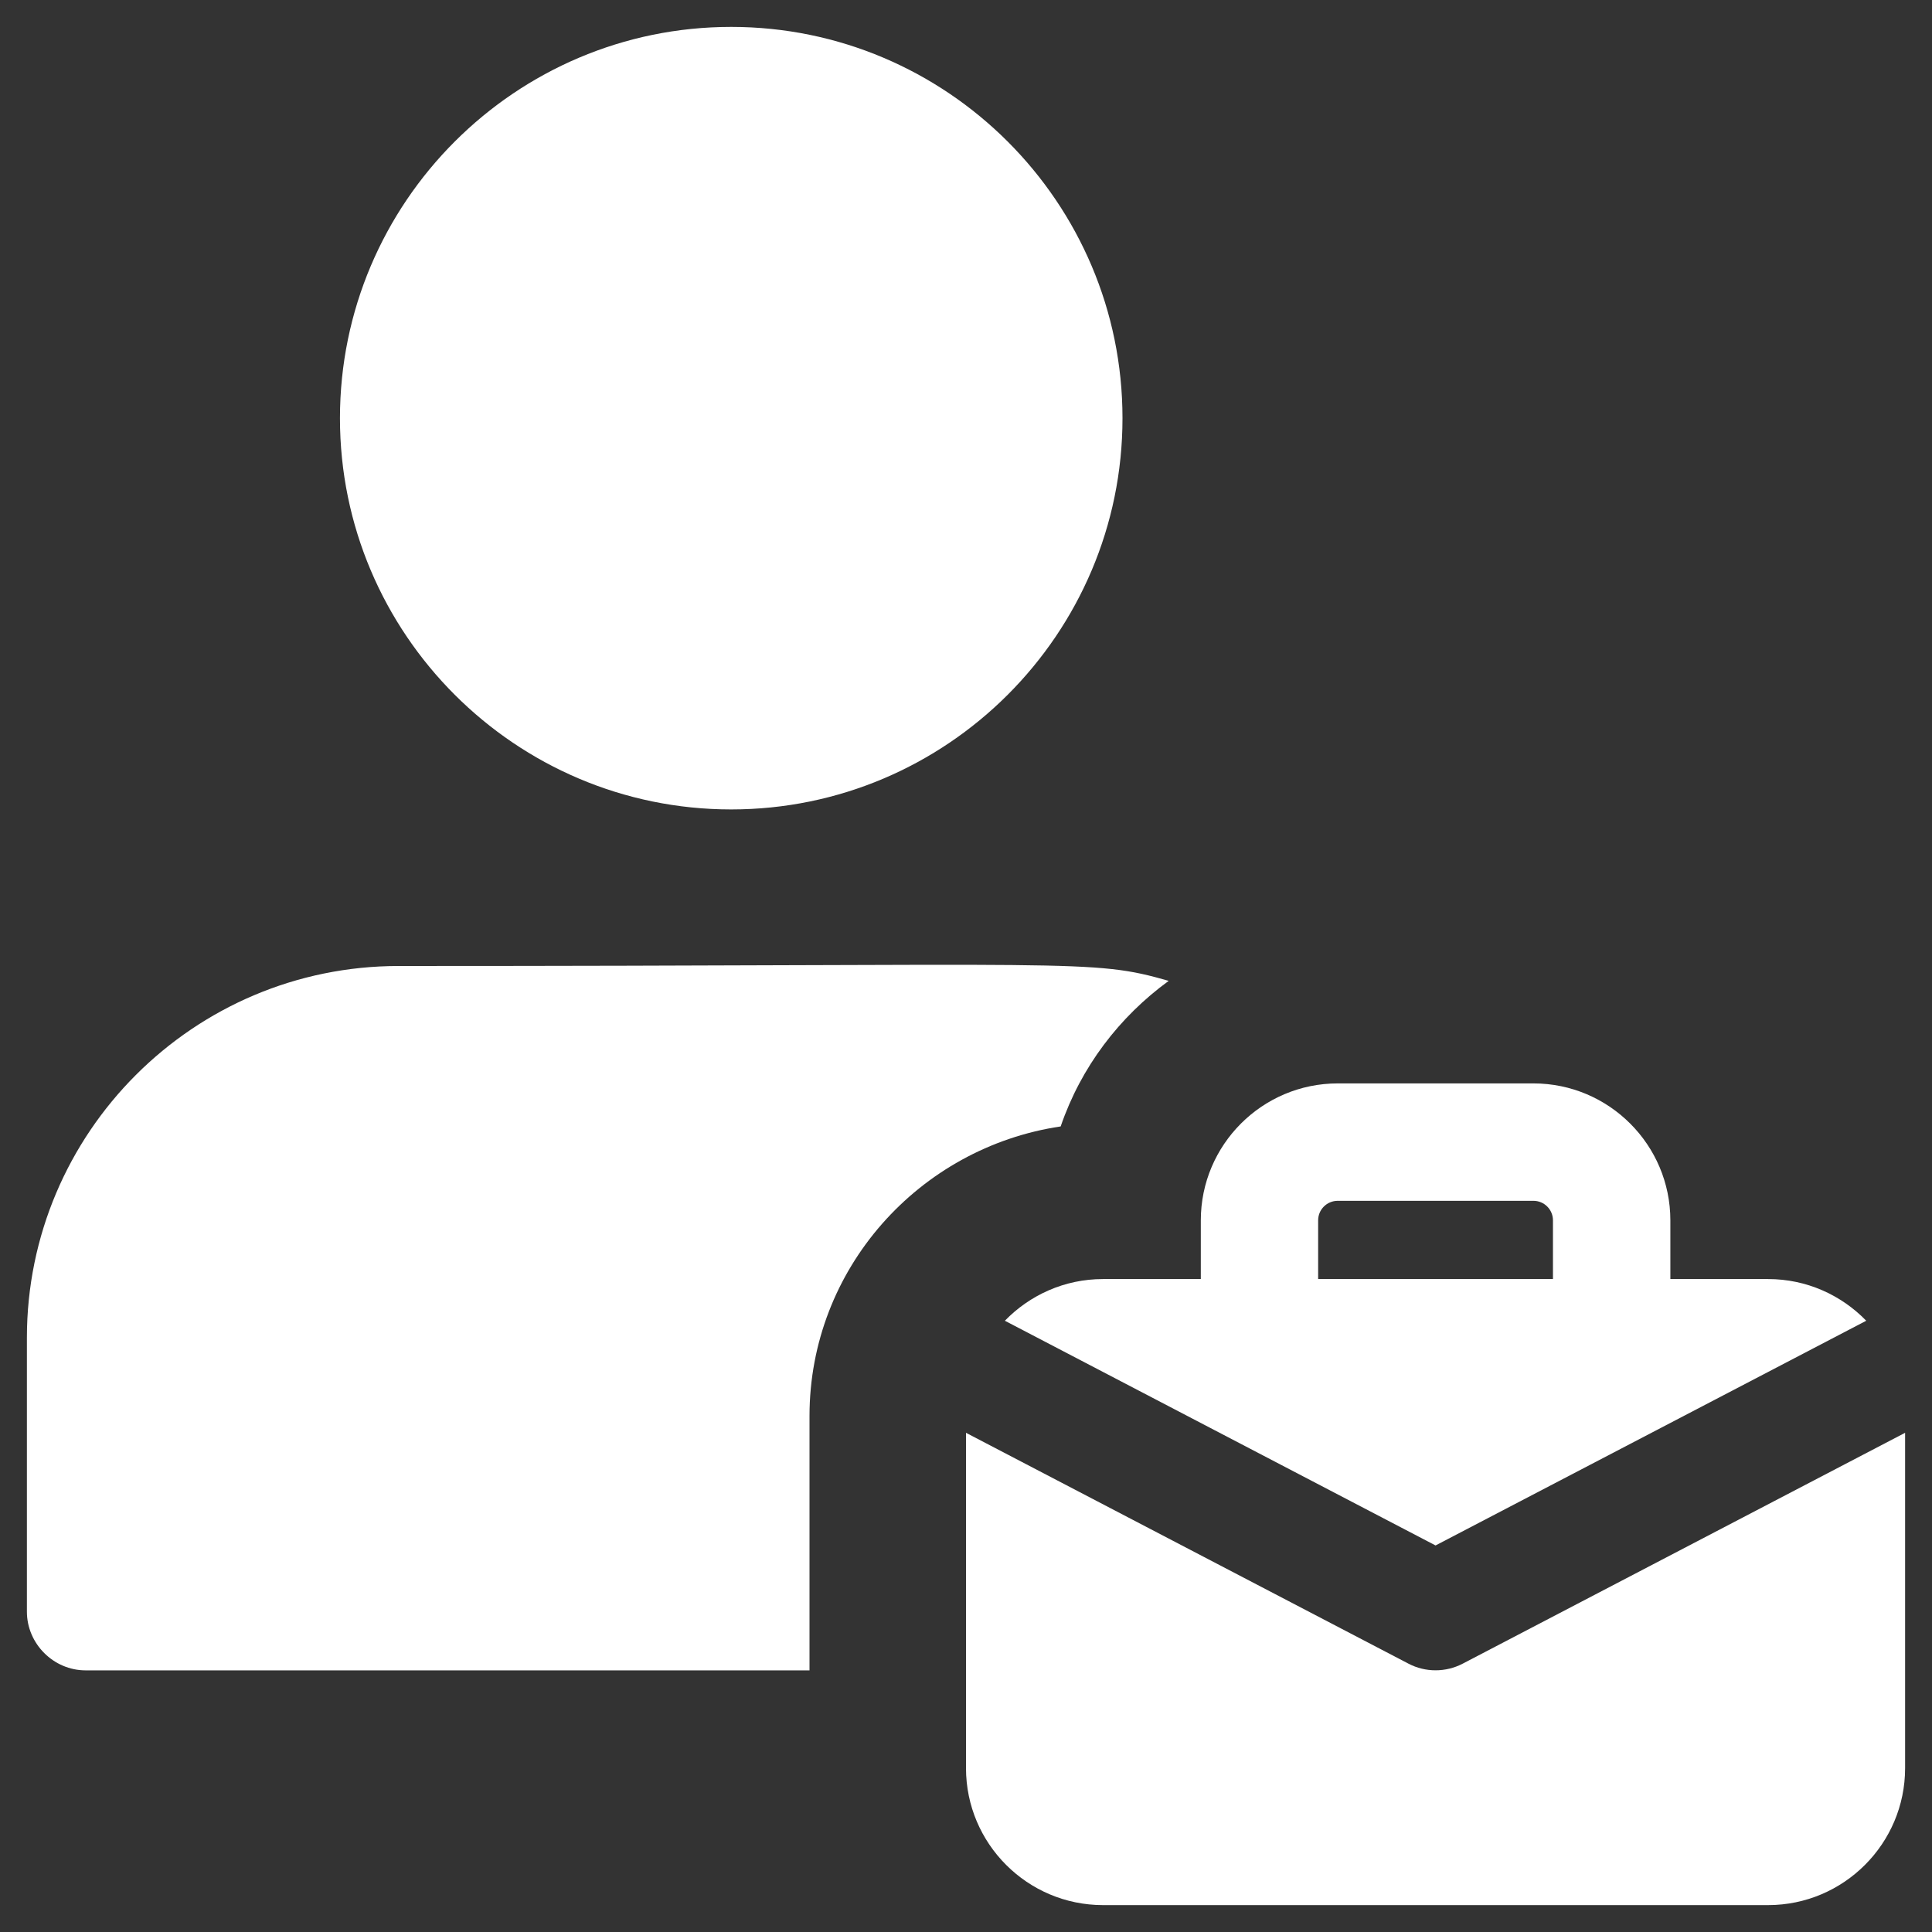 <svg width="26" height="26" viewBox="0 0 26 26" fill="none" xmlns="http://www.w3.org/2000/svg">
<rect x="0" y="0" width="26" height="26" fill="#333333" stroke="none"/>
<g clip-path="url(#clip0_49_669)">
<path d="M9.84 10.893C6.937 10.893 4.575 8.531 4.575 5.628C4.575 2.724 6.937 0.362 9.84 0.362C12.744 0.362 15.106 2.724 15.106 5.628C15.106 8.531 12.744 10.893 9.84 10.893Z" fill="white"/>
<path d="M5.364 13C2.605 13 0.362 15.243 0.362 18.003V21.689C0.362 22.12 0.72 22.479 1.152 22.479H10.894V19.056C10.894 17.076 12.368 15.443 14.274 15.159C14.548 14.358 15.064 13.684 15.728 13.2C14.675 12.899 14.618 13 5.364 13Z" fill="white"/>
<path d="M23.795 17.213H22.479V16.423C22.479 15.407 21.652 14.58 20.636 14.58H18.003C16.986 14.58 16.16 15.407 16.16 16.423V17.213H14.843C14.325 17.213 13.858 17.429 13.523 17.774L19.319 20.798L25.115 17.774C24.78 17.429 24.313 17.213 23.795 17.213ZM17.739 17.213V16.423C17.739 16.277 17.857 16.16 18.003 16.16H20.636C20.781 16.16 20.899 16.277 20.899 16.423V17.213H17.739Z" fill="white"/>
<path d="M19.684 22.389C19.456 22.508 19.182 22.508 18.955 22.389L13 19.282V23.795C13 24.811 13.827 25.638 14.843 25.638H23.795C24.811 25.638 25.638 24.811 25.638 23.795V19.282L19.684 22.389Z" fill="white"/>
</g>
<defs>
<clipPath id="clip0_49_669">
<rect width="25.276" height="25.276" fill="white" transform="translate(0.362 0.362)"/>
</clipPath>
</defs>
</svg>
